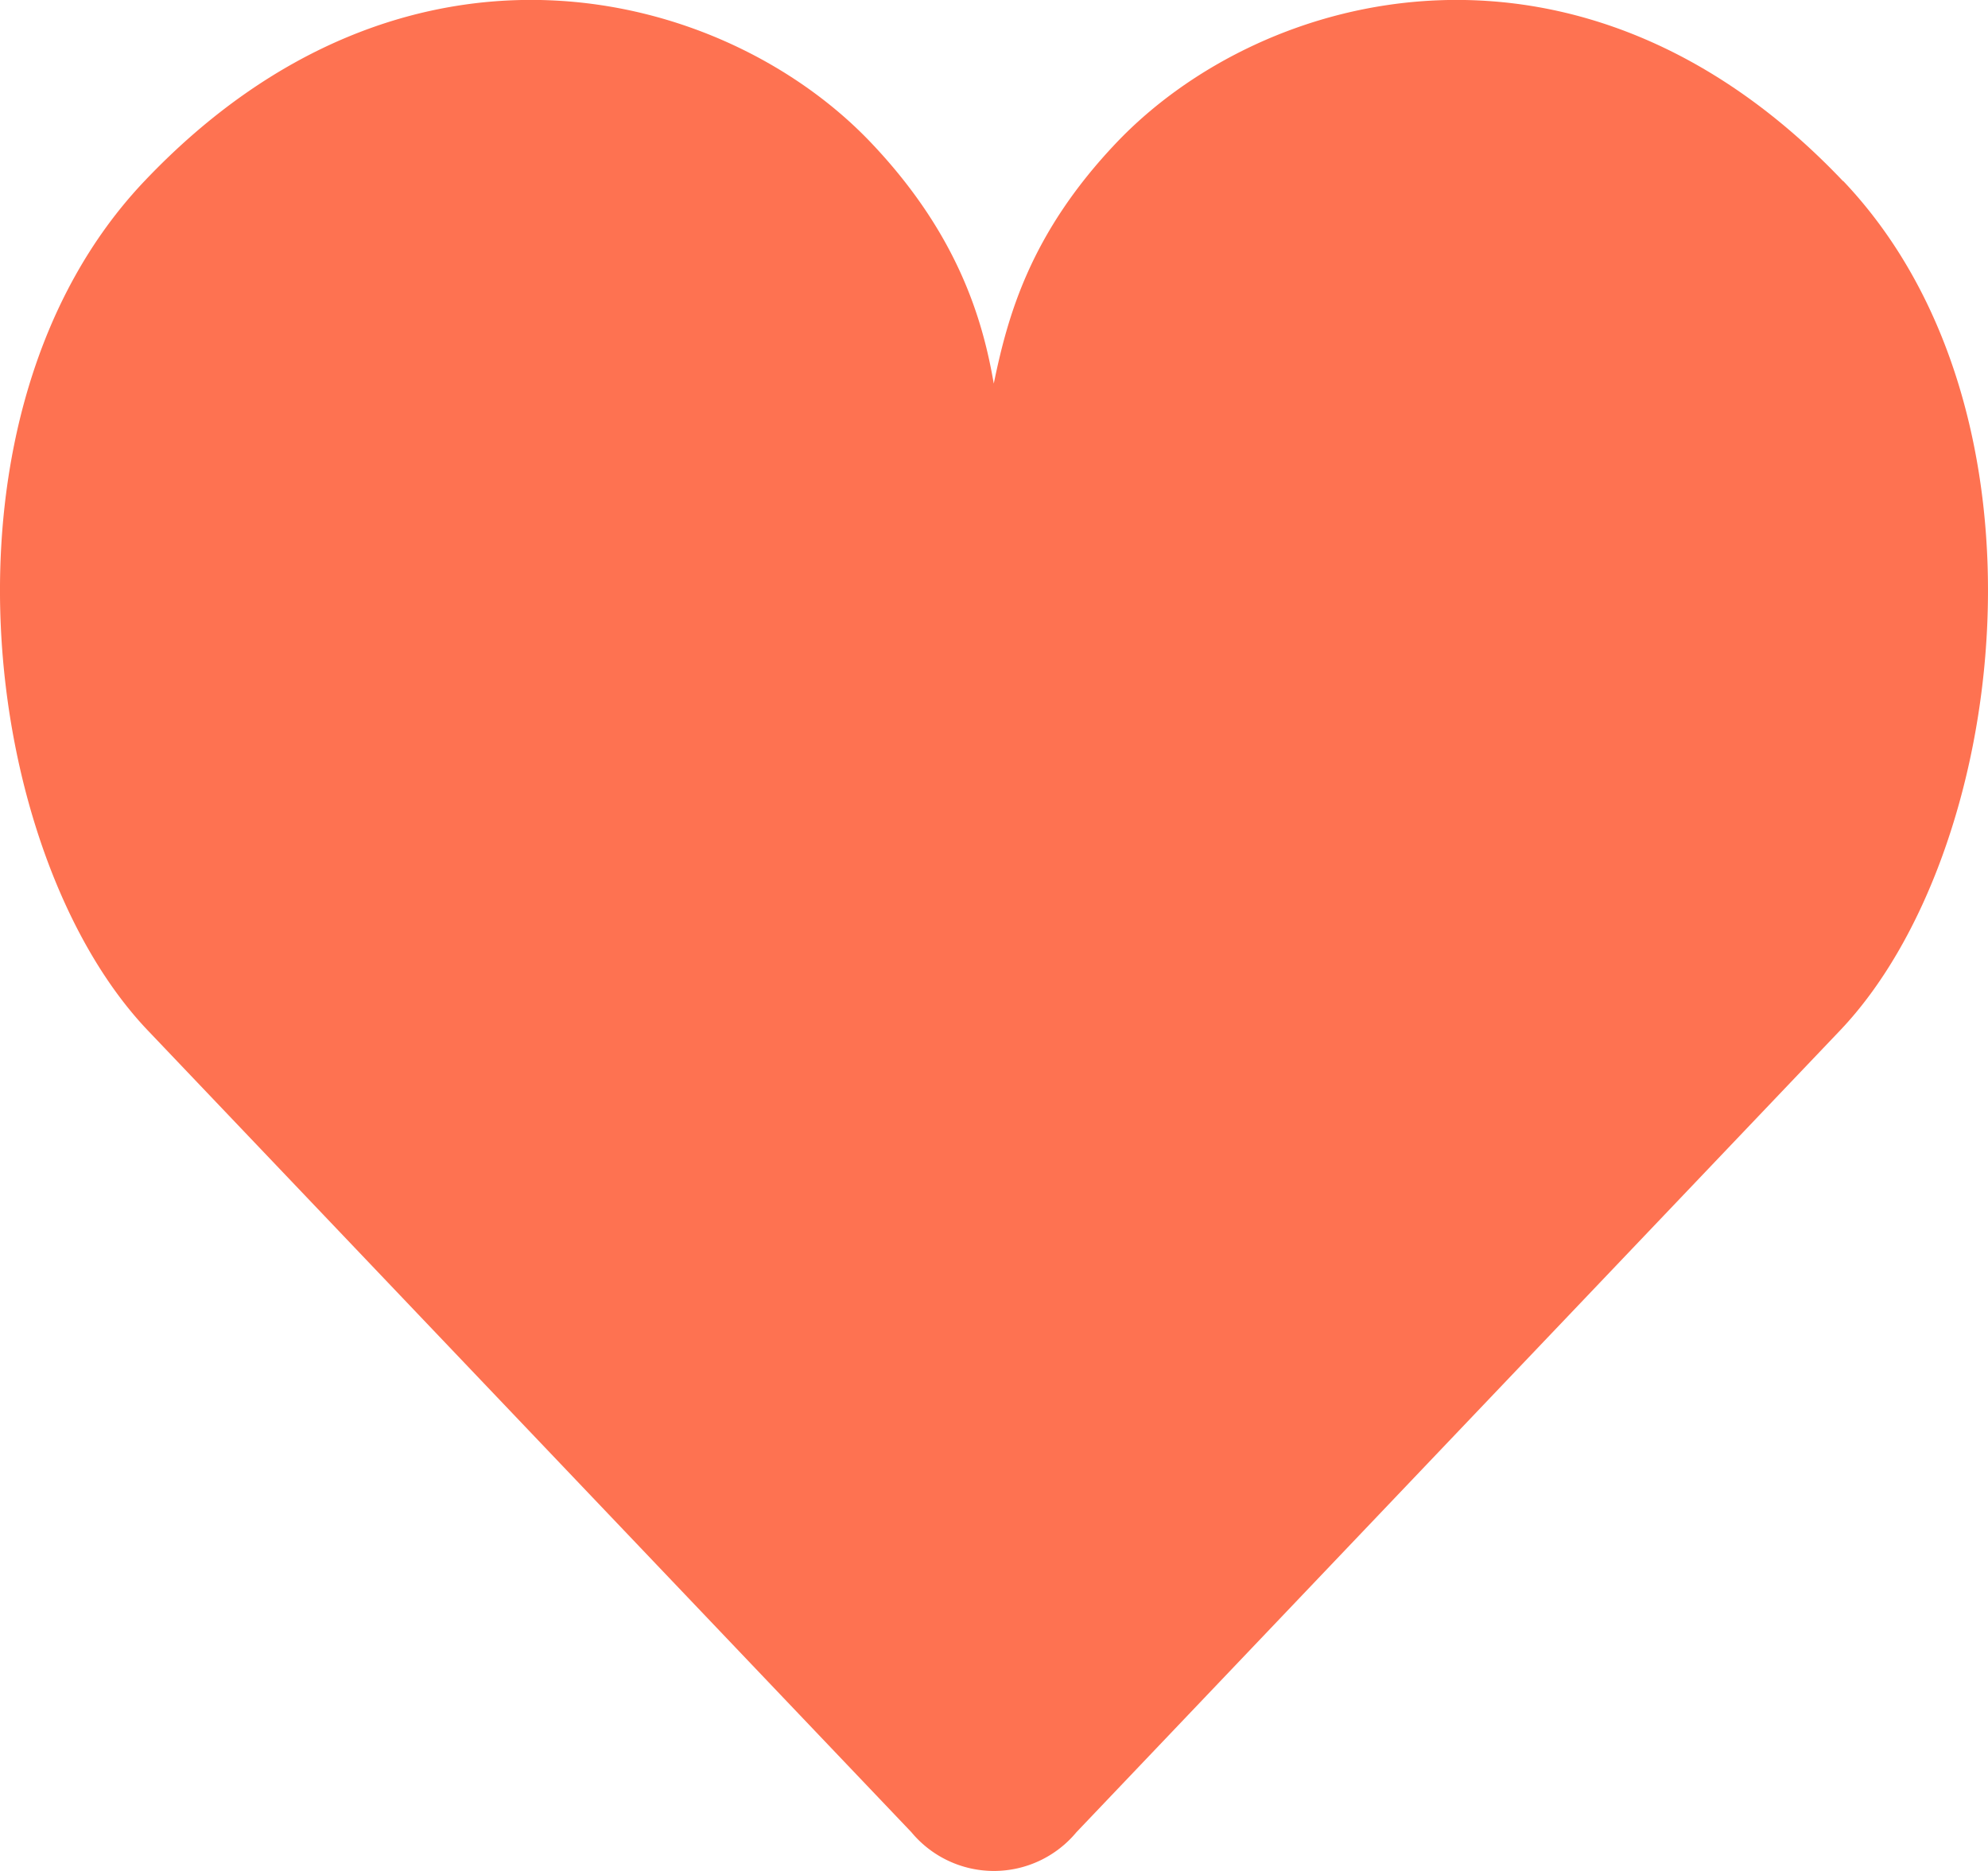 <?xml version="1.0" encoding="UTF-8"?> <svg xmlns="http://www.w3.org/2000/svg" fill="none" viewBox="0 0 34 32"><path fill="#FE7251" d="M31.526 3.098c3.766 3.967 2.81 11.507-.05 14.52L18.41 31.337a1.834 1.834 0 0 1-2.823 0L2.521 17.617c-2.86-3.013-3.809-10.56-.05-14.52 4.477-4.716 9.908-3.31 12.43-.652 1.476 1.555 1.905 3.012 2.095 4.116.239-1.155.618-2.561 2.094-4.116 2.523-2.657 7.954-4.064 12.43.652z"></path></svg> 